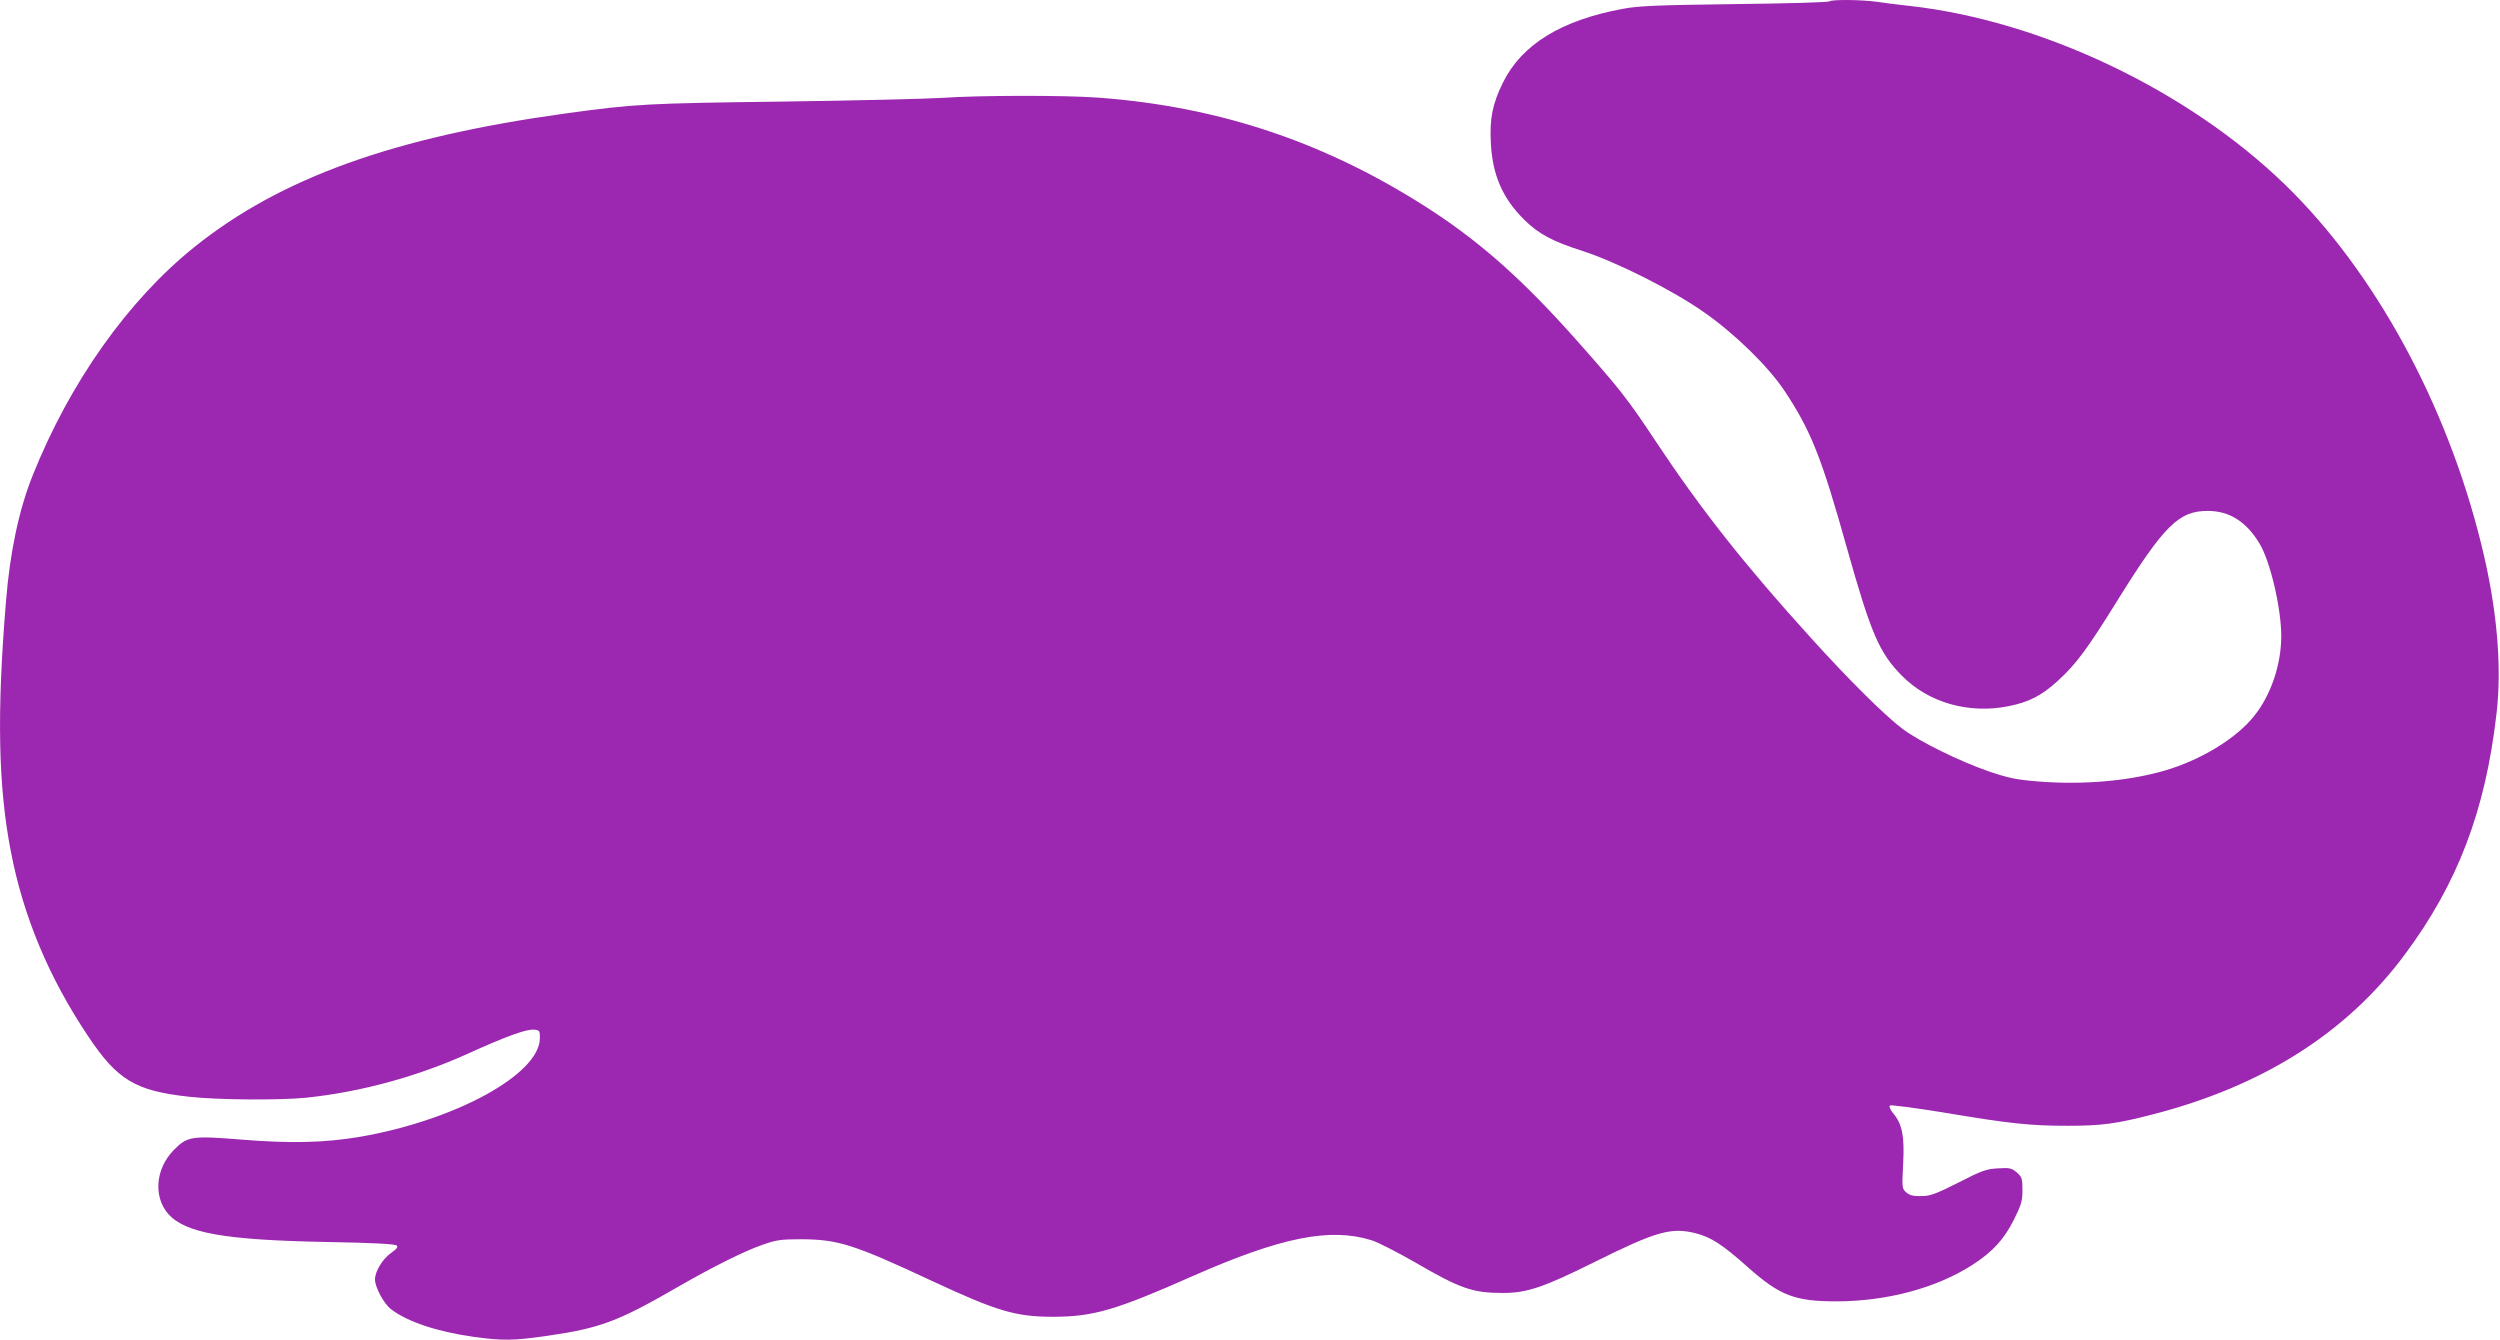 <?xml version="1.0" standalone="no"?>
<!DOCTYPE svg PUBLIC "-//W3C//DTD SVG 20010904//EN"
 "http://www.w3.org/TR/2001/REC-SVG-20010904/DTD/svg10.dtd">
<svg version="1.0" xmlns="http://www.w3.org/2000/svg"
 width="1280pt" height="686pt" viewBox="0 0 1280 686"
 preserveAspectRatio="xMidYMid meet">
<g transform="translate(0,686) scale(0.1,-0.1)"
fill="#9c27b0" stroke="none">
<path d="M9366 6853 c-4 -5 -222 -11 -484 -14 -392 -5 -494 -9 -572 -24 -316
-58 -519 -183 -615 -378 -54 -110 -68 -183 -62 -307 8 -166 60 -285 171 -395
74 -73 145 -111 296 -159 178 -58 461 -200 625 -315 159 -111 328 -277 411
-401 135 -203 190 -340 320 -805 124 -441 166 -538 283 -656 136 -137 341
-195 543 -155 106 21 171 54 255 131 92 84 151 163 305 412 239 384 314 458
463 457 108 0 194 -53 262 -164 56 -90 113 -332 113 -477 0 -145 -53 -303
-139 -409 -86 -108 -248 -210 -421 -268 -189 -62 -439 -87 -686 -67 -110 9
-149 17 -250 51 -151 52 -360 155 -444 219 -89 67 -275 251 -469 466 -335 369
-562 656 -794 1006 -143 216 -184 268 -405 517 -266 300 -480 491 -730 656
-535 351 -1087 539 -1717 586 -175 13 -614 12 -800 -1 -77 -5 -444 -14 -815
-19 -705 -9 -757 -12 -1115 -61 -878 -121 -1459 -330 -1900 -684 -340 -273
-638 -694 -828 -1170 -70 -175 -116 -392 -136 -640 -48 -575 -40 -950 24
-1282 64 -335 195 -648 396 -948 149 -224 242 -280 514 -310 149 -17 466 -19
605 -5 277 29 566 108 823 224 198 90 305 129 343 124 27 -3 29 -6 28 -46 -4
-184 -435 -419 -924 -503 -179 -30 -353 -34 -600 -14 -260 21 -281 18 -352
-55 -92 -95 -103 -237 -27 -325 87 -98 286 -134 811 -144 232 -4 351 -10 359
-18 8 -8 0 -18 -30 -39 -43 -31 -81 -94 -81 -135 0 -40 46 -125 82 -152 84
-65 239 -116 426 -142 147 -20 203 -19 370 5 272 39 364 73 664 246 189 109
350 189 443 221 70 25 94 28 200 28 187 -1 268 -27 666 -213 335 -156 429
-184 624 -184 204 1 318 34 715 210 450 198 700 248 912 182 33 -10 132 -61
221 -112 234 -136 296 -158 452 -158 123 0 209 29 470 159 316 157 391 178
516 147 81 -21 138 -58 269 -175 164 -145 239 -174 455 -174 259 1 511 69 694
187 104 67 163 132 213 233 37 74 43 95 43 150 0 59 -3 67 -29 90 -26 22 -36
25 -96 21 -59 -3 -83 -11 -203 -73 -118 -59 -144 -69 -191 -69 -40 -1 -59 4
-76 19 -22 19 -22 24 -16 145 8 142 -5 206 -51 260 -15 18 -22 35 -17 40 5 4
126 -12 269 -35 344 -58 449 -69 640 -69 178 0 250 10 440 59 561 145 990 417
1287 817 271 364 413 736 470 1233 29 247 2 547 -78 869 -177 719 -547 1397
-1005 1841 -498 483 -1248 840 -1924 915 -55 6 -130 15 -167 21 -80 11 -232
12 -242 2z"/>
</g>
</svg>
